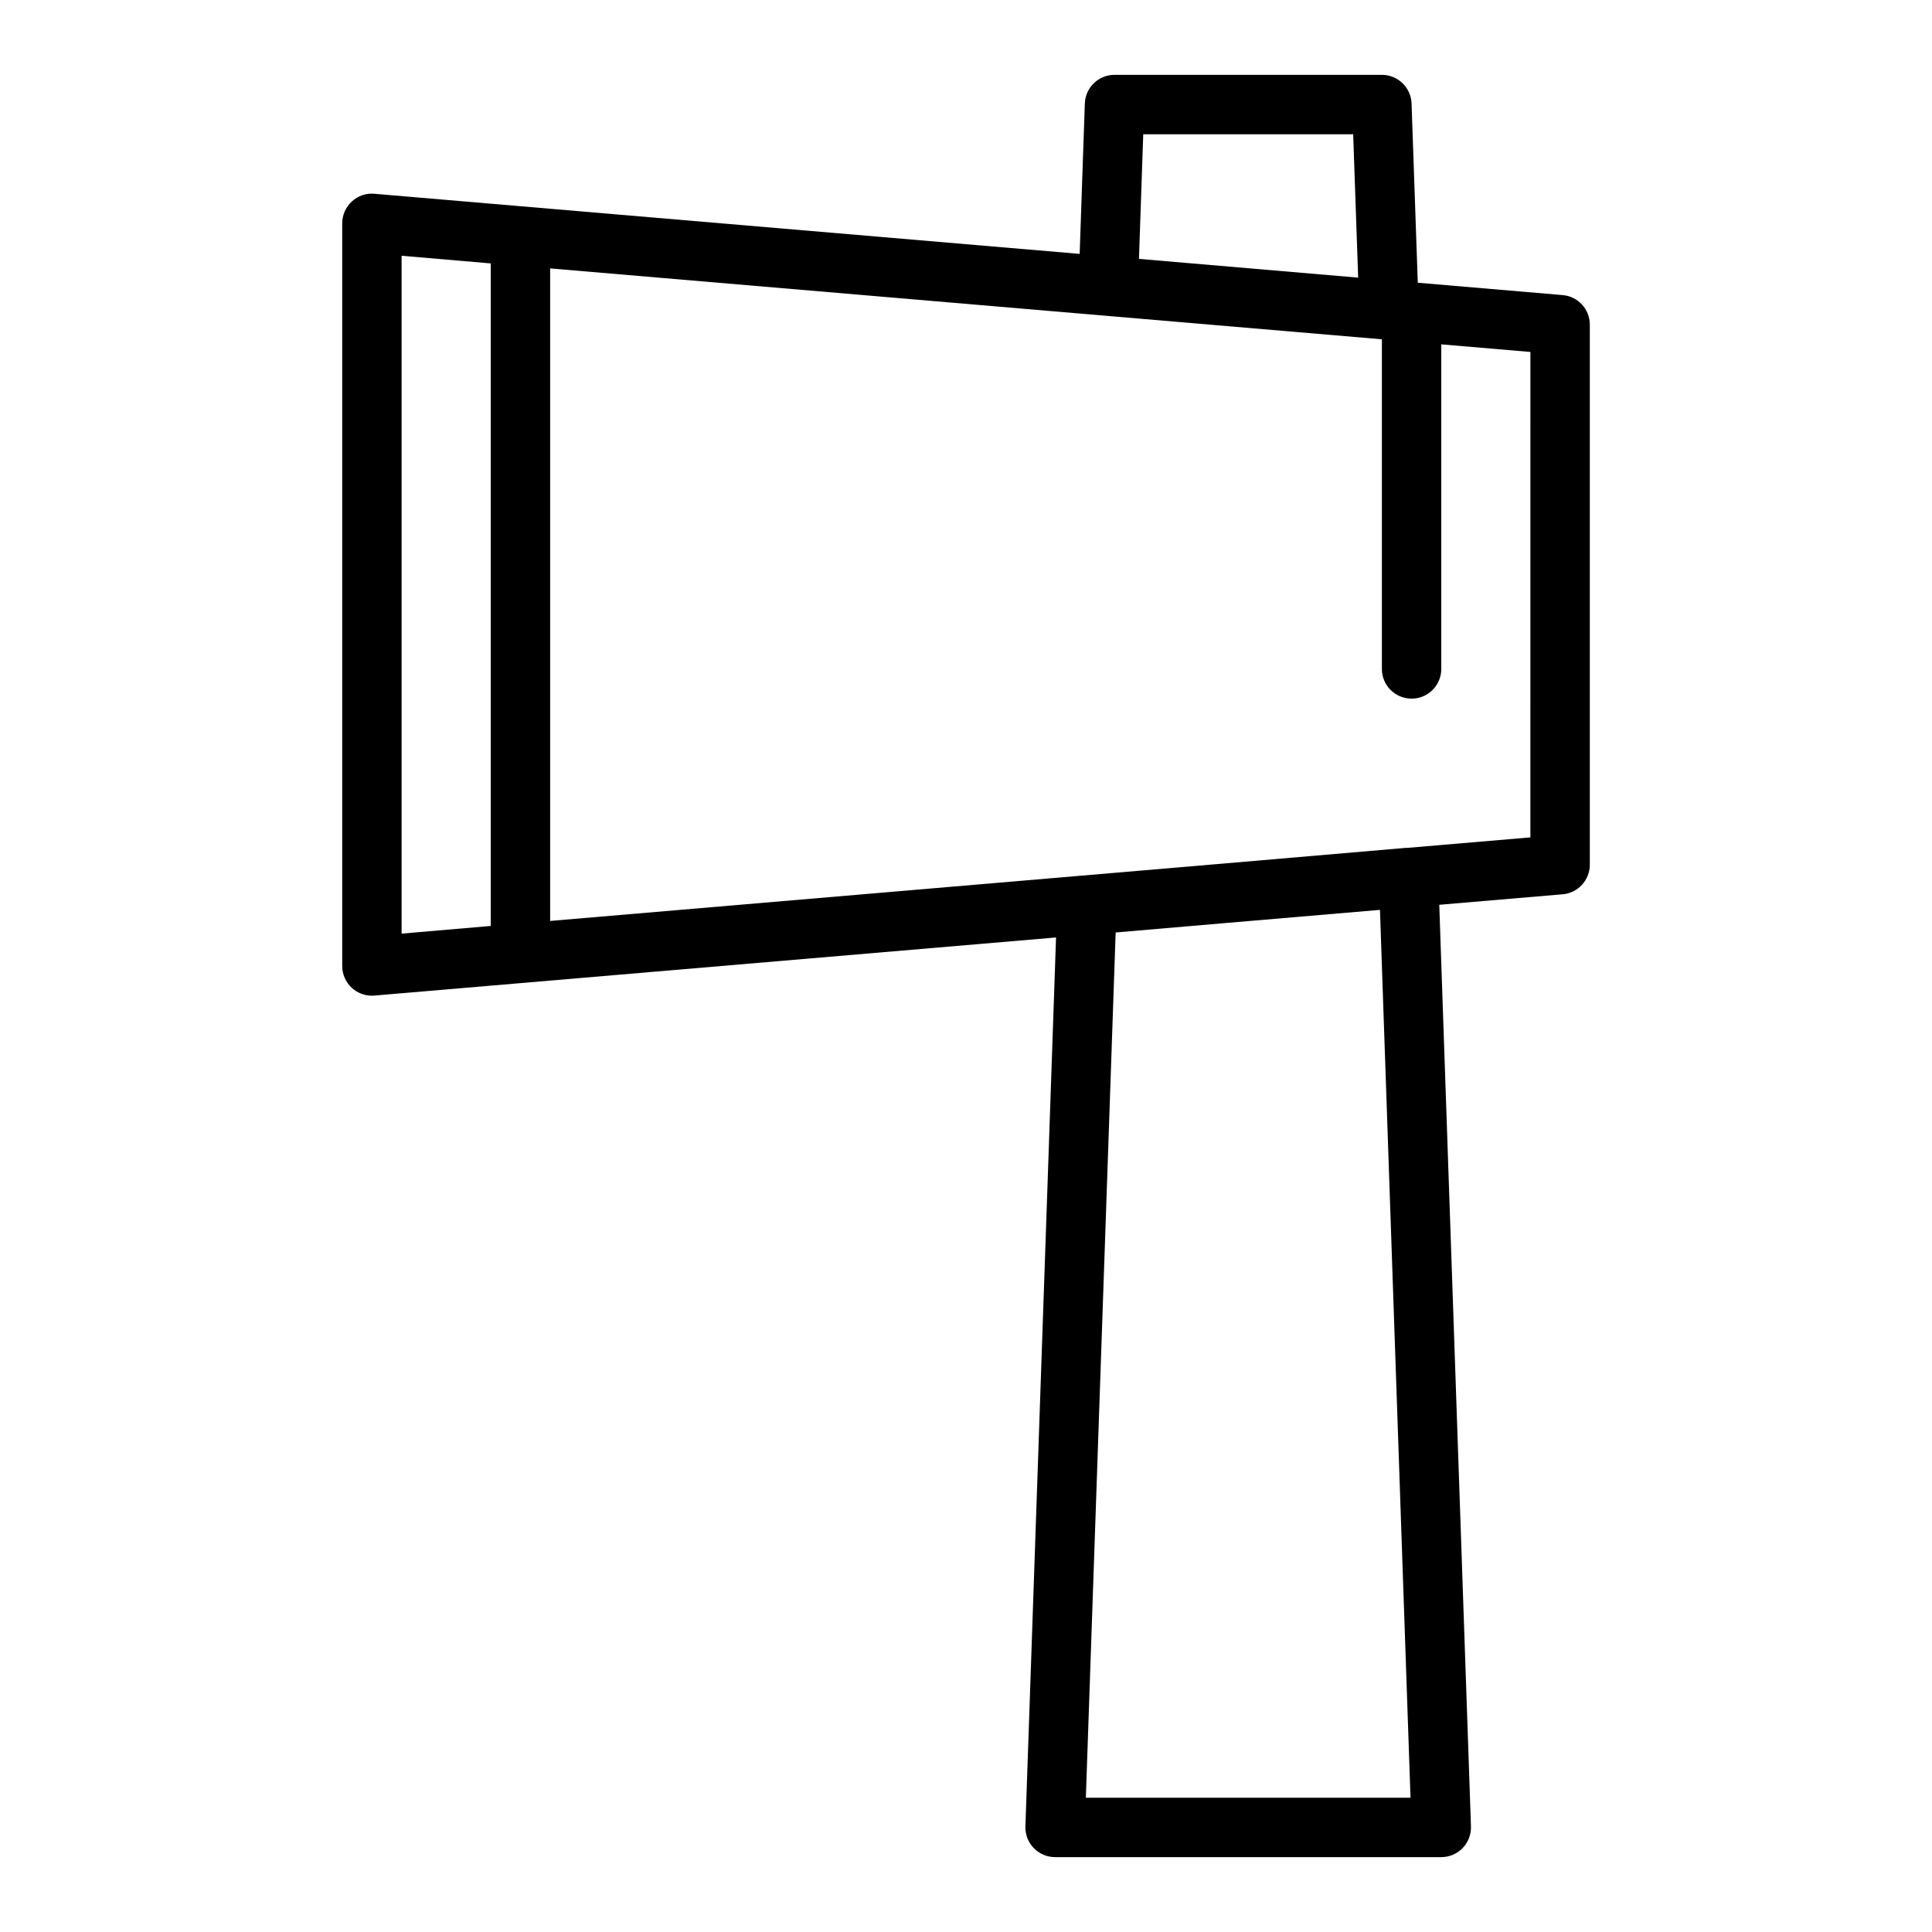 <?xml version="1.0" encoding="UTF-8"?>
<!-- Uploaded to: SVG Repo, www.svgrepo.com, Generator: SVG Repo Mixer Tools -->
<svg fill="#000000" width="800px" height="800px" version="1.1" viewBox="144 144 512 512" xmlns="http://www.w3.org/2000/svg">
 <path d="m558.11 222.2-38.383-3.273-1.648-47.496c-0.152-4.238-3.633-7.598-7.871-7.598h-70.848c-4.242 0-7.723 3.359-7.867 7.602l-1.371 39.848-186.89-15.93c-2.191-0.223-4.371 0.555-5.996 2.043-1.621 1.496-2.547 3.594-2.547 5.801v196.8c0 2.207 0.926 4.305 2.547 5.797 1.461 1.344 3.359 2.074 5.324 2.074 0.223 0 0.449-0.008 0.672-0.031l180.63-15.398-8.117 235.58c-0.074 2.129 0.723 4.203 2.207 5.742 1.484 1.527 3.527 2.398 5.66 2.398h102.34c2.133 0 4.18-0.867 5.66-2.398 1.484-1.539 2.281-3.613 2.207-5.742l-8.398-244.24 32.684-2.785c4.078-0.34 7.211-3.754 7.211-7.844v-143.11c0-4.09-3.129-7.496-7.203-7.84zm-111.14-42.621h55.637l1.32 38-58.09-4.973zm-172.92 34.227v175.58l-23.617 2.031v-179.64zm243.75 406.61h-86.039l7.898-229.3 28.191-2.422 41.855-3.57zm31.766-254.5-32.777 2.793c-0.059 0.004-0.113-0.023-0.172-0.02l-48.535 4.172-178.29 15.199v-172.93l220.42 18.789v87.355c0 4.352 3.523 7.871 7.871 7.871s7.871-3.519 7.871-7.871v-86.016l23.617 2.012z"/>
</svg>